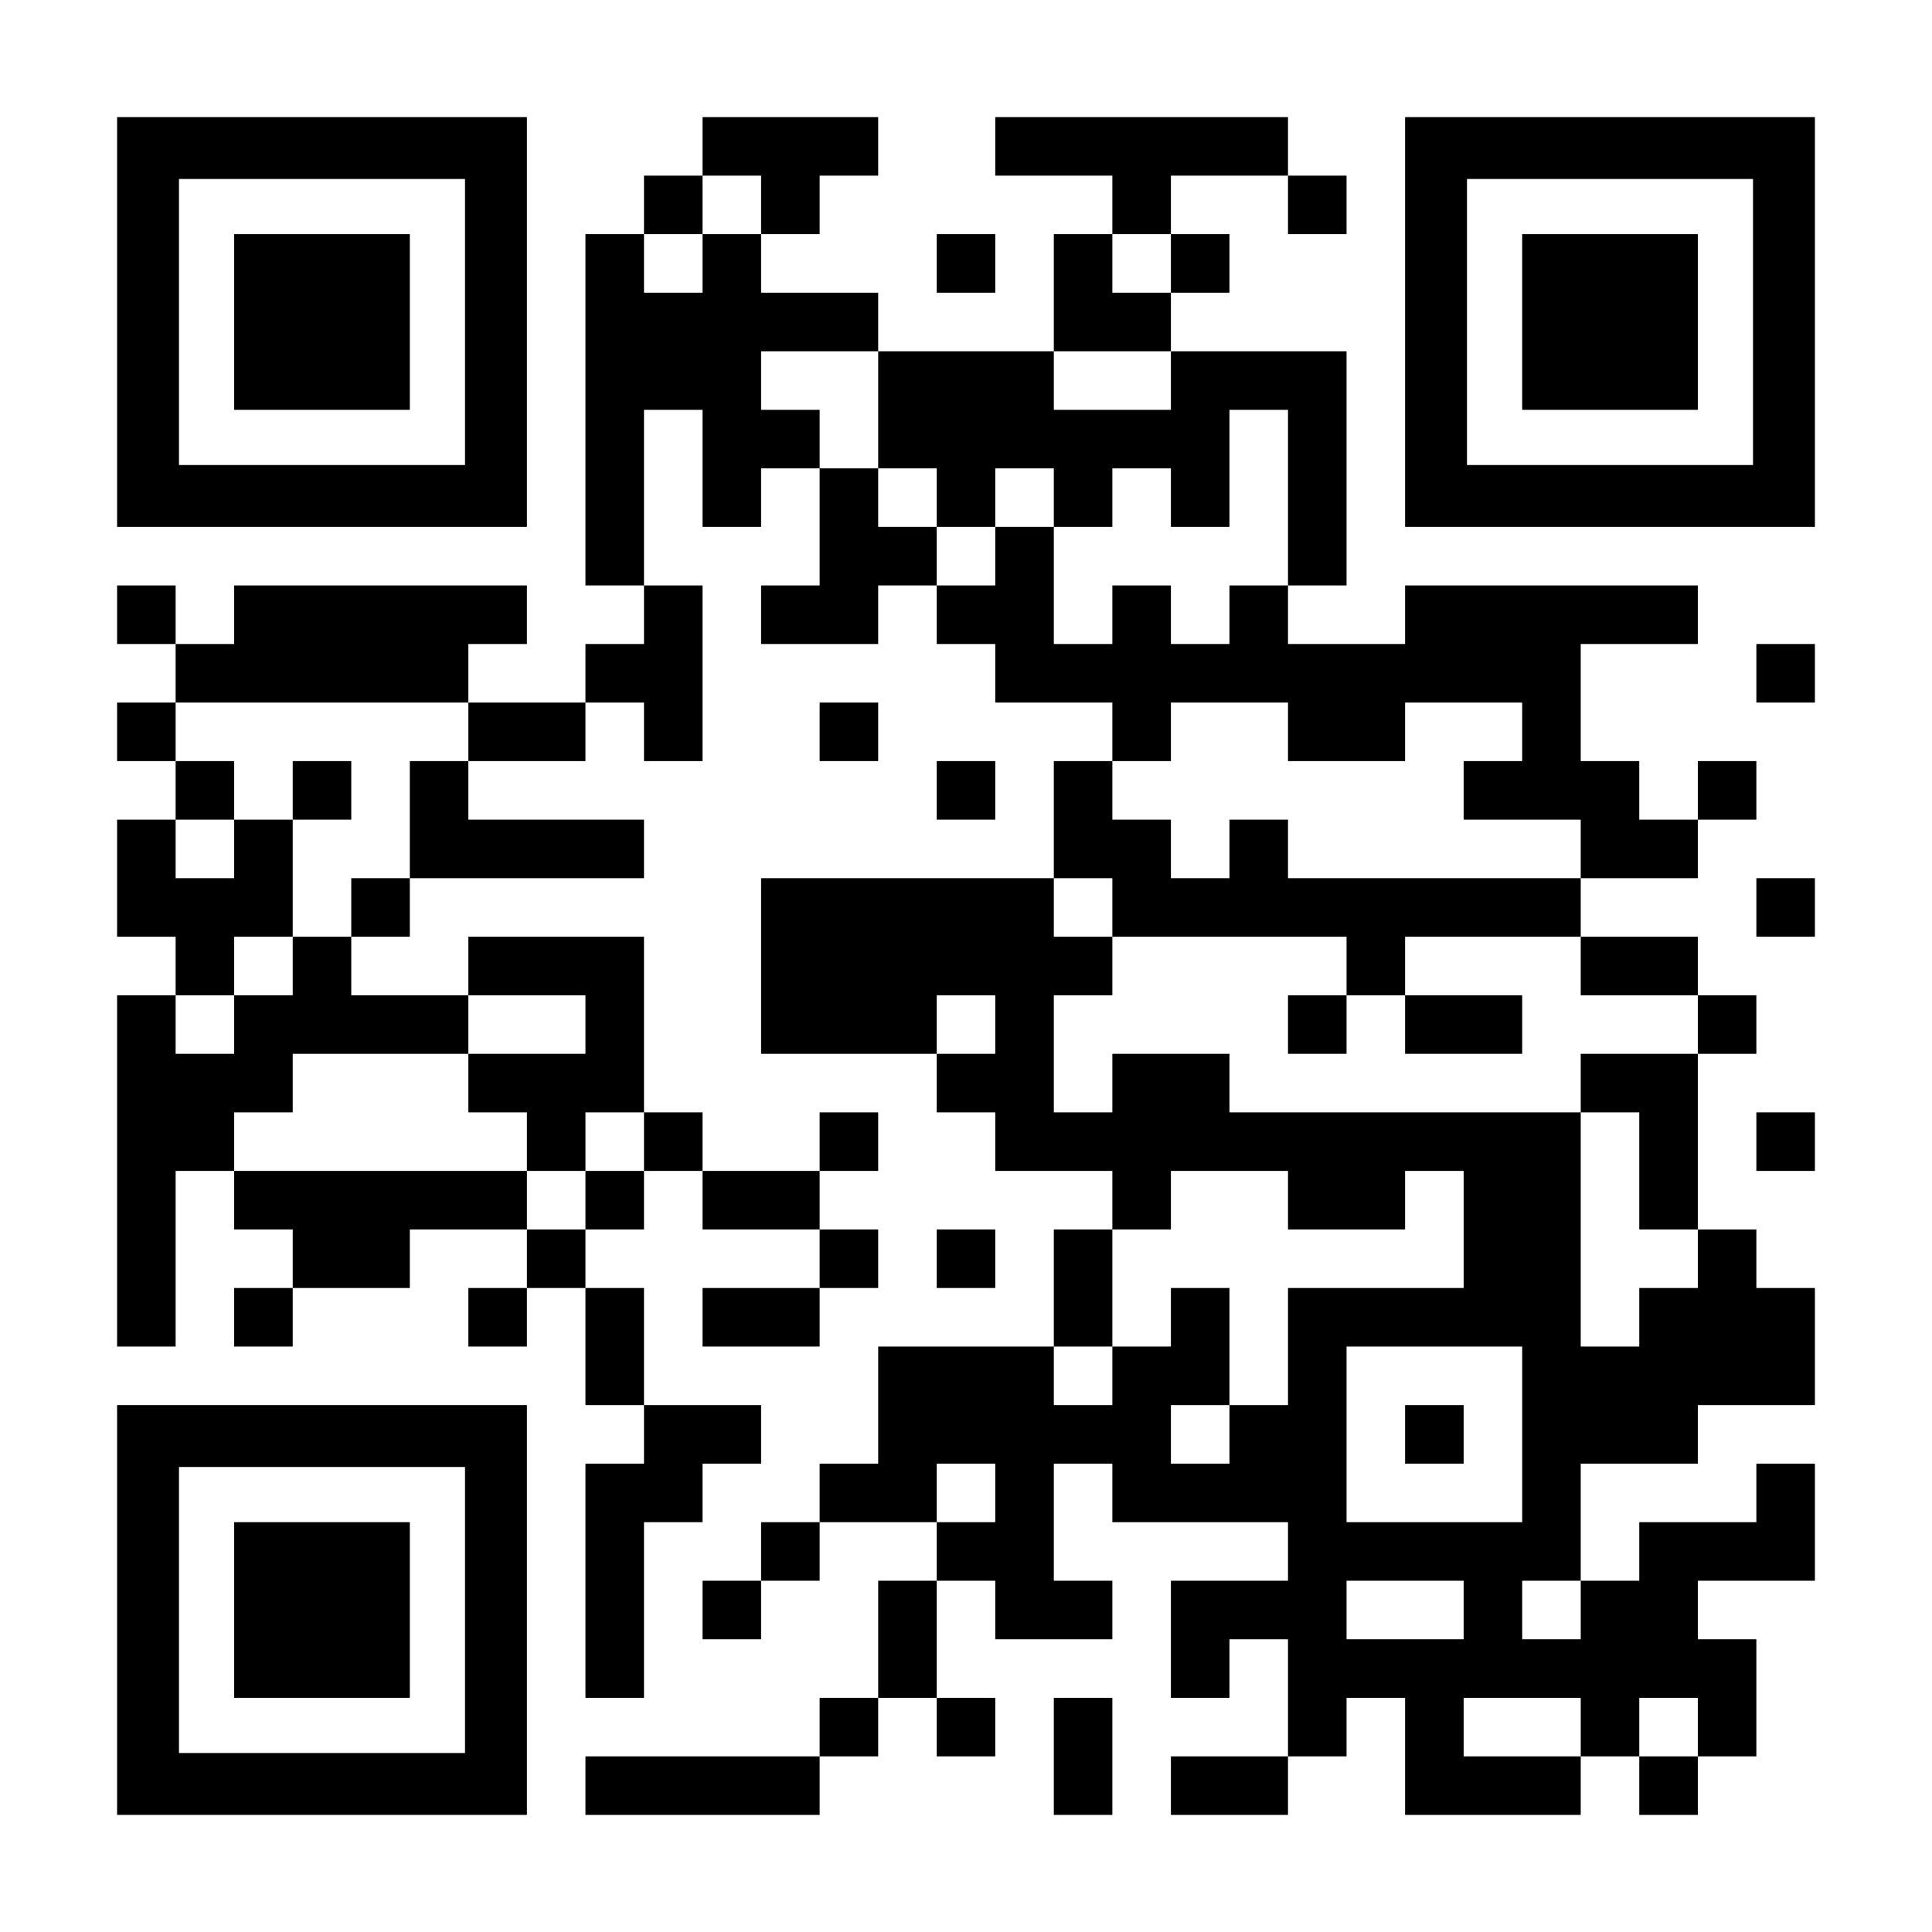 <?xml version="1.0" encoding="UTF-8" standalone="yes"?>
<svg version="1.0" xmlns="http://www.w3.org/2000/svg" width="1155px" height="1155px" viewBox="0 0 1155 1155" preserveAspectRatio="xMidYMid meet">
  <g transform="translate(0,1155) scale(0.1,-0.1)" fill="#000000" stroke="none">
    <path d="M700 9625 l0 -1225 1225 0 1225 0 0 1225 0 1225 -1225 0 -1225 0 0
-1225z m2080 0 l0 -855 -855 0 -855 0 0 855 0 855 855 0 855 0 0 -855z"/>
    <path d="M1400 9625 l0 -525 525 0 525 0 0 525 0 525 -525 0 -525 0 0 -525z"/>
    <path d="M4200 10675 l0 -175 -175 0 -175 0 0 -175 0 -175 -175 0 -175 0 0
-1050 0 -1050 175 0 175 0 0 -175 0 -175 -175 0 -175 0 0 -175 0 -175 -350 0
-350 0 0 175 0 175 175 0 175 0 0 175 0 175 -875 0 -875 0 0 -175 0 -175 -175
0 -175 0 0 175 0 175 -175 0 -175 0 0 -175 0 -175 175 0 175 0 0 -175 0 -175
-175 0 -175 0 0 -175 0 -175 175 0 175 0 0 -175 0 -175 -175 0 -175 0 0 -350
0 -350 175 0 175 0 0 -175 0 -175 -175 0 -175 0 0 -1050 0 -1050 175 0 175 0
0 525 0 525 175 0 175 0 0 -175 0 -175 175 0 175 0 0 -175 0 -175 -175 0 -175
0 0 -175 0 -175 175 0 175 0 0 175 0 175 350 0 350 0 0 175 0 175 350 0 350 0
0 -175 0 -175 -175 0 -175 0 0 -175 0 -175 175 0 175 0 0 175 0 175 175 0 175
0 0 -350 0 -350 175 0 175 0 0 -175 0 -175 -175 0 -175 0 0 -700 0 -700 175 0
175 0 0 525 0 525 175 0 175 0 0 175 0 175 175 0 175 0 0 175 0 175 -350 0
-350 0 0 350 0 350 -175 0 -175 0 0 175 0 175 175 0 175 0 0 175 0 175 175 0
175 0 0 -175 0 -175 350 0 350 0 0 -175 0 -175 -350 0 -350 0 0 -175 0 -175
350 0 350 0 0 175 0 175 175 0 175 0 0 175 0 175 -175 0 -175 0 0 175 0 175
175 0 175 0 0 175 0 175 -175 0 -175 0 0 -175 0 -175 -350 0 -350 0 0 175 0
175 -175 0 -175 0 0 525 0 525 -525 0 -525 0 0 -175 0 -175 -350 0 -350 0 0
175 0 175 175 0 175 0 0 175 0 175 700 0 700 0 0 175 0 175 -525 0 -525 0 0
175 0 175 350 0 350 0 0 175 0 175 175 0 175 0 0 -175 0 -175 175 0 175 0 0
525 0 525 -175 0 -175 0 0 525 0 525 175 0 175 0 0 -350 0 -350 175 0 175 0 0
175 0 175 175 0 175 0 0 -350 0 -350 -175 0 -175 0 0 -175 0 -175 350 0 350 0
0 175 0 175 175 0 175 0 0 -175 0 -175 175 0 175 0 0 -175 0 -175 350 0 350 0
0 -175 0 -175 -175 0 -175 0 0 -350 0 -350 -875 0 -875 0 0 -525 0 -525 525 0
525 0 0 -175 0 -175 175 0 175 0 0 -175 0 -175 350 0 350 0 0 -175 0 -175
-175 0 -175 0 0 -350 0 -350 -525 0 -525 0 0 -350 0 -350 -175 0 -175 0 0
-175 0 -175 -175 0 -175 0 0 -175 0 -175 -175 0 -175 0 0 -175 0 -175 175 0
175 0 0 175 0 175 175 0 175 0 0 175 0 175 350 0 350 0 0 -175 0 -175 -175 0
-175 0 0 -350 0 -350 -175 0 -175 0 0 -175 0 -175 -700 0 -700 0 0 -175 0
-175 700 0 700 0 0 175 0 175 175 0 175 0 0 175 0 175 175 0 175 0 0 -175 0
-175 175 0 175 0 0 175 0 175 -175 0 -175 0 0 350 0 350 175 0 175 0 0 -175 0
-175 350 0 350 0 0 175 0 175 -175 0 -175 0 0 350 0 350 175 0 175 0 0 -175 0
-175 525 0 525 0 0 -175 0 -175 -350 0 -350 0 0 -350 0 -350 175 0 175 0 0
175 0 175 175 0 175 0 0 -350 0 -350 -350 0 -350 0 0 -175 0 -175 350 0 350 0
0 175 0 175 175 0 175 0 0 175 0 175 175 0 175 0 0 -350 0 -350 525 0 525 0 0
175 0 175 175 0 175 0 0 -175 0 -175 175 0 175 0 0 175 0 175 175 0 175 0 0
350 0 350 -175 0 -175 0 0 175 0 175 350 0 350 0 0 350 0 350 -175 0 -175 0 0
-175 0 -175 -350 0 -350 0 0 -175 0 -175 -175 0 -175 0 0 350 0 350 350 0 350
0 0 175 0 175 350 0 350 0 0 350 0 350 -175 0 -175 0 0 175 0 175 -175 0 -175
0 0 525 0 525 175 0 175 0 0 175 0 175 -175 0 -175 0 0 175 0 175 -350 0 -350
0 0 175 0 175 350 0 350 0 0 175 0 175 175 0 175 0 0 175 0 175 -175 0 -175 0
0 -175 0 -175 -175 0 -175 0 0 175 0 175 -175 0 -175 0 0 350 0 350 350 0 350
0 0 175 0 175 -875 0 -875 0 0 -175 0 -175 -350 0 -350 0 0 175 0 175 175 0
175 0 0 700 0 700 -525 0 -525 0 0 175 0 175 175 0 175 0 0 175 0 175 -175 0
-175 0 0 175 0 175 350 0 350 0 0 -175 0 -175 175 0 175 0 0 175 0 175 -175 0
-175 0 0 175 0 175 -875 0 -875 0 0 -175 0 -175 350 0 350 0 0 -175 0 -175
-175 0 -175 0 0 -350 0 -350 -525 0 -525 0 0 175 0 175 -350 0 -350 0 0 175 0
175 175 0 175 0 0 175 0 175 175 0 175 0 0 175 0 175 -525 0 -525 0 0 -175z
m350 -350 l0 -175 -175 0 -175 0 0 -175 0 -175 -175 0 -175 0 0 175 0 175 175
0 175 0 0 175 0 175 175 0 175 0 0 -175z m2450 -350 l0 -175 -175 0 -175 0 0
175 0 175 175 0 175 0 0 -175z m-1750 -875 l0 -350 175 0 175 0 0 -175 0 -175
175 0 175 0 0 175 0 175 175 0 175 0 0 -175 0 -175 175 0 175 0 0 175 0 175
175 0 175 0 0 -175 0 -175 175 0 175 0 0 350 0 350 175 0 175 0 0 -525 0 -525
-175 0 -175 0 0 -175 0 -175 -175 0 -175 0 0 175 0 175 -175 0 -175 0 0 -175
0 -175 -175 0 -175 0 0 350 0 350 -175 0 -175 0 0 -175 0 -175 -175 0 -175 0
0 175 0 175 -175 0 -175 0 0 175 0 175 -175 0 -175 0 0 175 0 175 -175 0 -175
0 0 175 0 175 350 0 350 0 0 -350z m1750 175 l0 -175 -350 0 -350 0 0 175 0
175 350 0 350 0 0 -175z m-4200 -2100 l0 -175 -175 0 -175 0 0 -350 0 -350
-175 0 -175 0 0 -175 0 -175 -175 0 -175 0 0 -175 0 -175 -175 0 -175 0 0
-175 0 -175 -175 0 -175 0 0 175 0 175 175 0 175 0 0 175 0 175 175 0 175 0 0
350 0 350 -175 0 -175 0 0 -175 0 -175 -175 0 -175 0 0 175 0 175 175 0 175 0
0 175 0 175 -175 0 -175 0 0 175 0 175 875 0 875 0 0 -175z m4900 0 l0 -175
350 0 350 0 0 175 0 175 350 0 350 0 0 -175 0 -175 -175 0 -175 0 0 -175 0
-175 350 0 350 0 0 -175 0 -175 -875 0 -875 0 0 175 0 175 -175 0 -175 0 0
-175 0 -175 -175 0 -175 0 0 175 0 175 -175 0 -175 0 0 175 0 175 175 0 175 0
0 175 0 175 350 0 350 0 0 -175z m-1050 -1050 l0 -175 700 0 700 0 0 -175 0
-175 175 0 175 0 0 175 0 175 525 0 525 0 0 -175 0 -175 350 0 350 0 0 -175 0
-175 -350 0 -350 0 0 -175 0 -175 175 0 175 0 0 -350 0 -350 175 0 175 0 0
-175 0 -175 -175 0 -175 0 0 -175 0 -175 -175 0 -175 0 0 700 0 700 -1050 0
-1050 0 0 175 0 175 -350 0 -350 0 0 -175 0 -175 -175 0 -175 0 0 350 0 350
175 0 175 0 0 175 0 175 -175 0 -175 0 0 175 0 175 175 0 175 0 0 -175z
m-3150 -700 l0 -175 -350 0 -350 0 0 -175 0 -175 175 0 175 0 0 -175 0 -175
175 0 175 0 0 175 0 175 175 0 175 0 0 -175 0 -175 -175 0 -175 0 0 -175 0
-175 -175 0 -175 0 0 175 0 175 -875 0 -875 0 0 175 0 175 175 0 175 0 0 175
0 175 525 0 525 0 0 175 0 175 350 0 350 0 0 -175z m2450 0 l0 -175 -175 0
-175 0 0 175 0 175 175 0 175 0 0 -175z m1750 -1050 l0 -175 350 0 350 0 0
175 0 175 175 0 175 0 0 -350 0 -350 -525 0 -525 0 0 -350 0 -350 -175 0 -175
0 0 -175 0 -175 -175 0 -175 0 0 175 0 175 175 0 175 0 0 350 0 350 -175 0
-175 0 0 -175 0 -175 -175 0 -175 0 0 -175 0 -175 -175 0 -175 0 0 175 0 175
175 0 175 0 0 350 0 350 175 0 175 0 0 175 0 175 350 0 350 0 0 -175z m1400
-1400 l0 -525 -525 0 -525 0 0 525 0 525 525 0 525 0 0 -525z m-3150 -350 l0
-175 -175 0 -175 0 0 175 0 175 175 0 175 0 0 -175z m2800 -700 l0 -175 -350
0 -350 0 0 175 0 175 350 0 350 0 0 -175z m700 0 l0 -175 -175 0 -175 0 0 175
0 175 175 0 175 0 0 -175z m0 -700 l0 -175 -350 0 -350 0 0 175 0 175 350 0
350 0 0 -175z m700 0 l0 -175 -175 0 -175 0 0 175 0 175 175 0 175 0 0 -175z"/>
    <path d="M1750 6825 l0 -175 175 0 175 0 0 175 0 175 -175 0 -175 0 0 -175z"/>
    <path d="M7700 5425 l0 -175 175 0 175 0 0 175 0 175 -175 0 -175 0 0 -175z"/>
    <path d="M8400 5425 l0 -175 350 0 350 0 0 175 0 175 -350 0 -350 0 0 -175z"/>
    <path d="M8400 2975 l0 -175 175 0 175 0 0 175 0 175 -175 0 -175 0 0 -175z"/>
    <path d="M8400 9625 l0 -1225 1225 0 1225 0 0 1225 0 1225 -1225 0 -1225 0 0
-1225z m2080 0 l0 -855 -855 0 -855 0 0 855 0 855 855 0 855 0 0 -855z"/>
    <path d="M9100 9625 l0 -525 525 0 525 0 0 525 0 525 -525 0 -525 0 0 -525z"/>
    <path d="M5600 9975 l0 -175 175 0 175 0 0 175 0 175 -175 0 -175 0 0 -175z"/>
    <path d="M10500 7525 l0 -175 175 0 175 0 0 175 0 175 -175 0 -175 0 0 -175z"/>
    <path d="M4900 7175 l0 -175 175 0 175 0 0 175 0 175 -175 0 -175 0 0 -175z"/>
    <path d="M5600 6825 l0 -175 175 0 175 0 0 175 0 175 -175 0 -175 0 0 -175z"/>
    <path d="M10500 6125 l0 -175 175 0 175 0 0 175 0 175 -175 0 -175 0 0 -175z"/>
    <path d="M10500 4725 l0 -175 175 0 175 0 0 175 0 175 -175 0 -175 0 0 -175z"/>
    <path d="M5600 4025 l0 -175 175 0 175 0 0 175 0 175 -175 0 -175 0 0 -175z"/>
    <path d="M700 1925 l0 -1225 1225 0 1225 0 0 1225 0 1225 -1225 0 -1225 0 0
-1225z m2080 0 l0 -855 -855 0 -855 0 0 855 0 855 855 0 855 0 0 -855z"/>
    <path d="M1400 1925 l0 -525 525 0 525 0 0 525 0 525 -525 0 -525 0 0 -525z"/>
    <path d="M6300 1050 l0 -350 175 0 175 0 0 350 0 350 -175 0 -175 0 0 -350z"/>
  </g>
</svg>